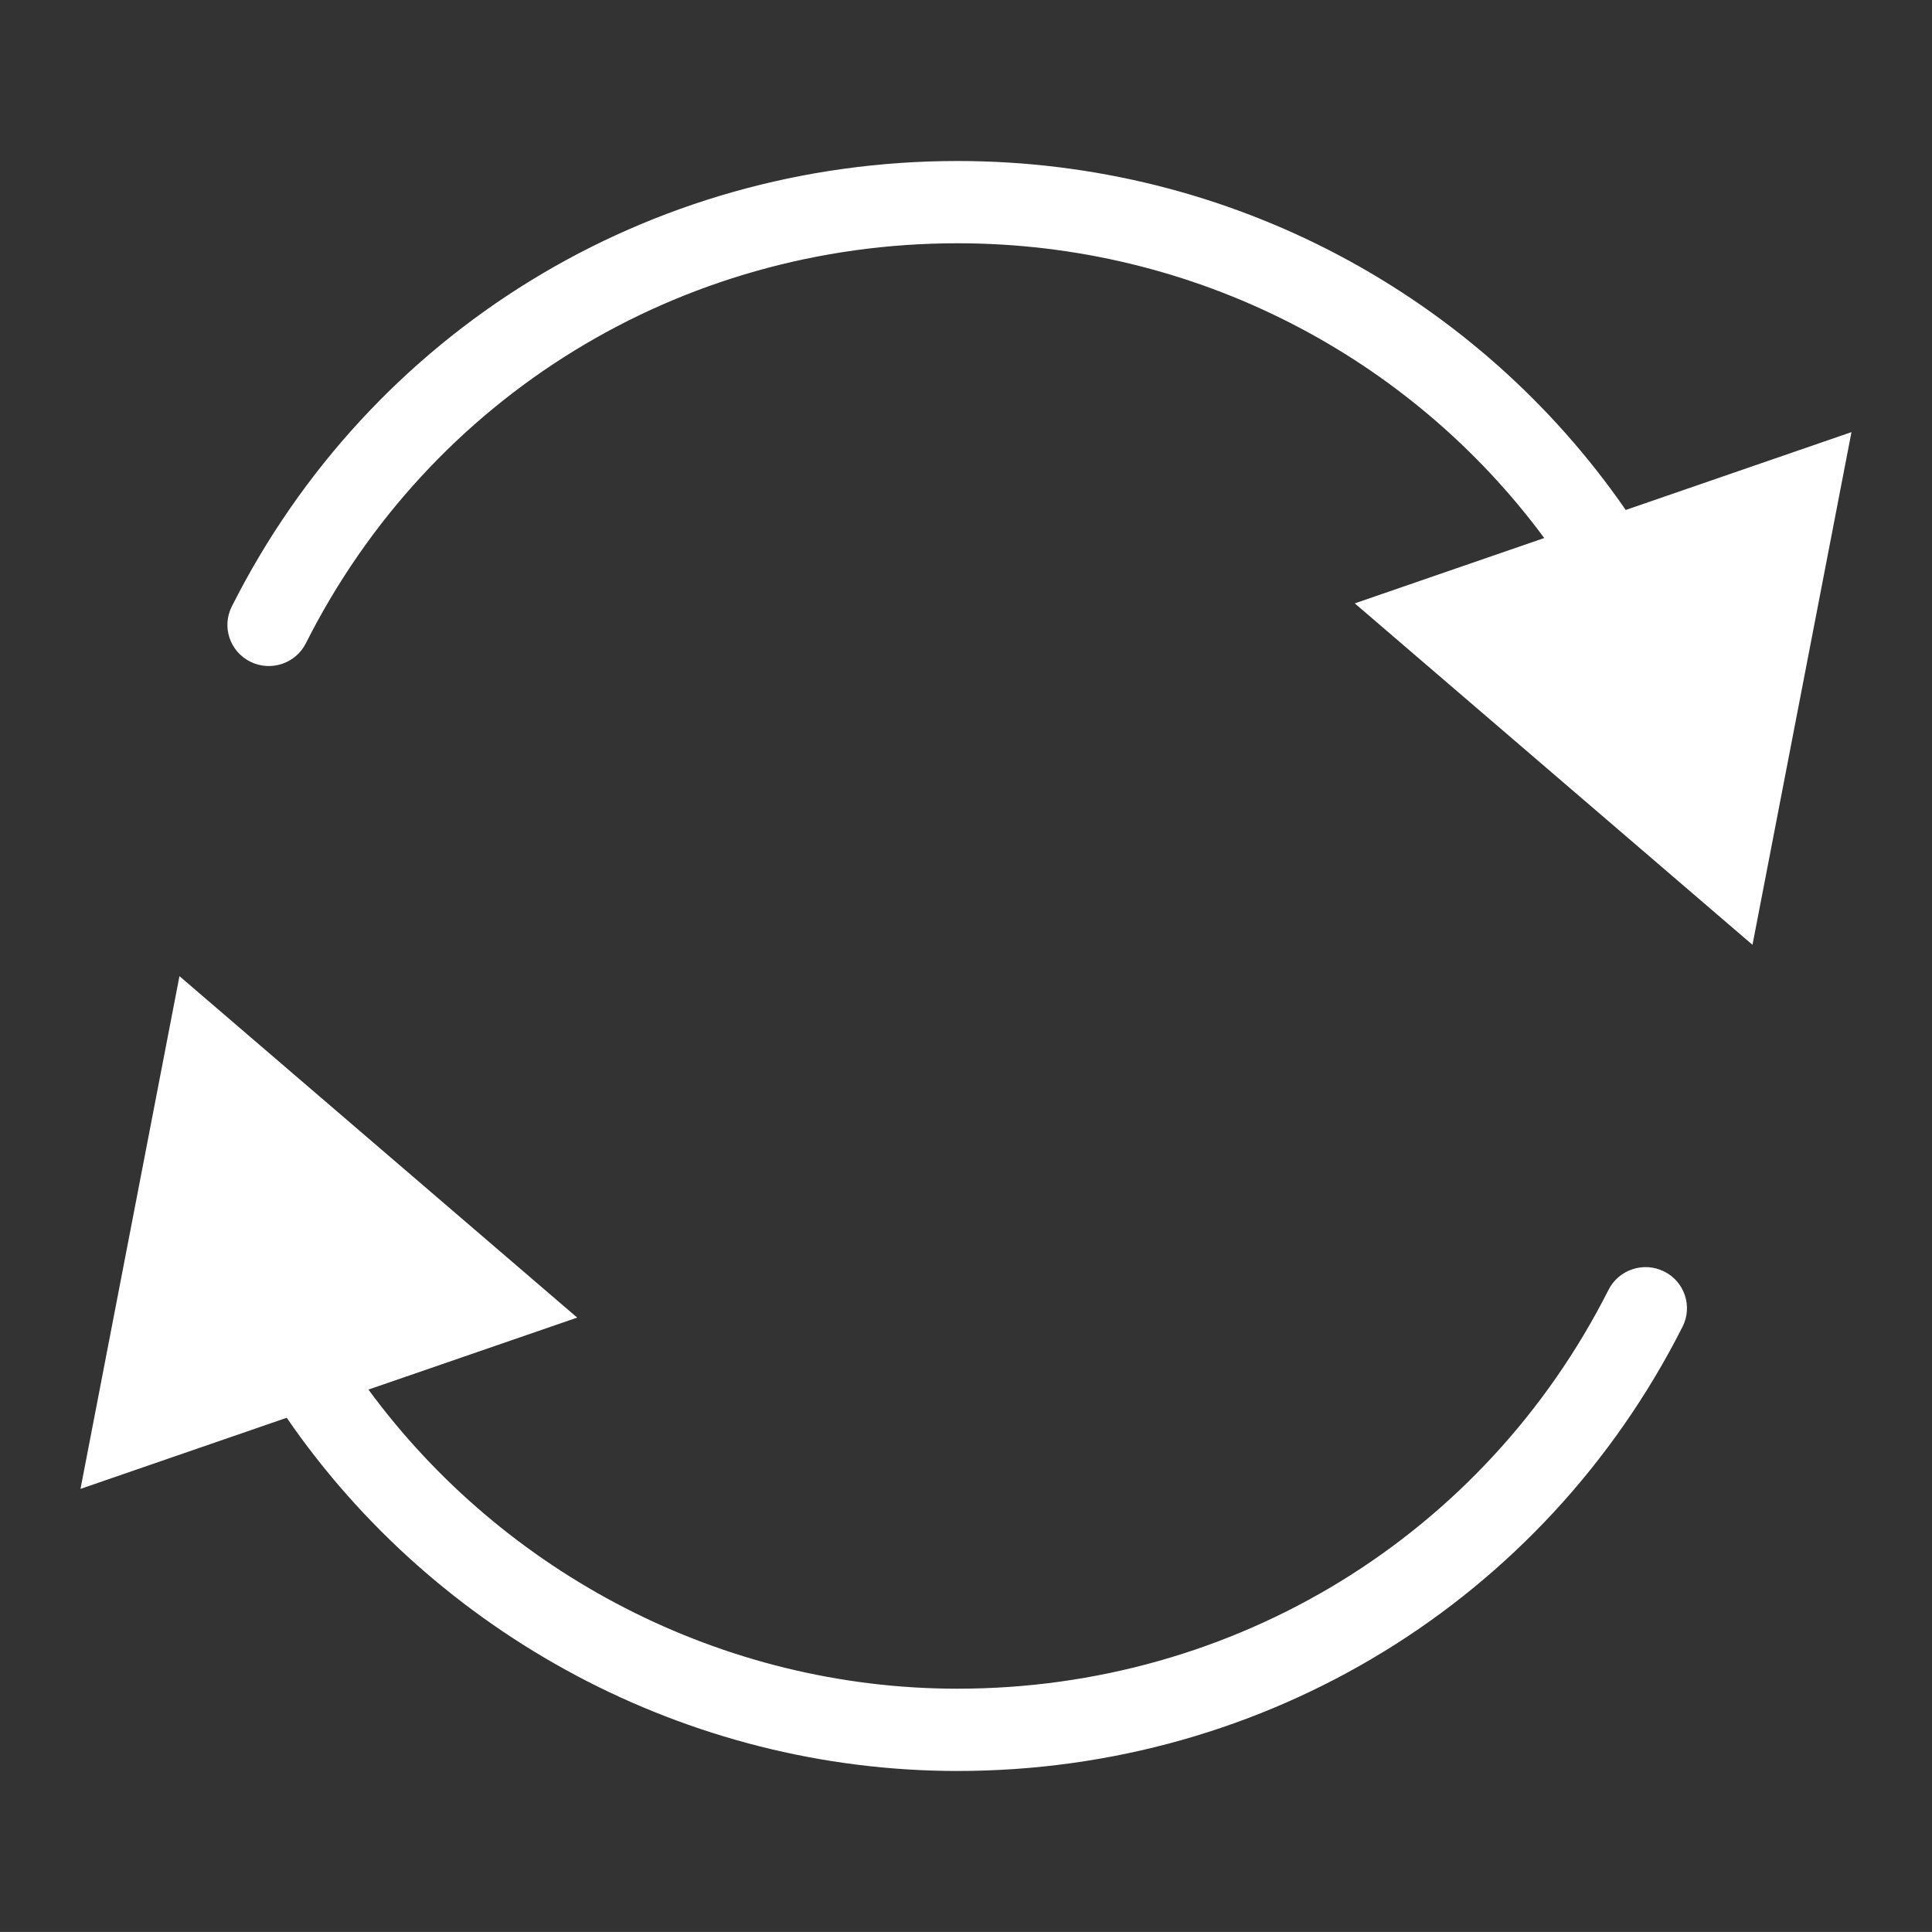 <?xml version="1.0" encoding="utf-8"?>
<!-- Generator: Adobe Illustrator 15.1.0, SVG Export Plug-In . SVG Version: 6.00 Build 0)  -->
<!DOCTYPE svg PUBLIC "-//W3C//DTD SVG 1.1//EN" "http://www.w3.org/Graphics/SVG/1.1/DTD/svg11.dtd">
<svg version="1.1" id="Layer_1" xmlns="http://www.w3.org/2000/svg" xmlns:xlink="http://www.w3.org/1999/xlink" x="0px" y="0px"
	 width="72.001px" height="72px" viewBox="0 0 72.001 72" enable-background="new 0 0 72.001 72" xml:space="preserve">
<rect x="0" y="0" width="72.001" height="72" fill="#333333" stroke="none"/>
<g id="_x30_4">
	<path fill="#FFFFFF" d="M62.019,47.385c-0.76-0.379-1.689-0.074-2.072,0.682c-4.637,9.172-13.936,14.867-24.264,14.867
		c-8.779,0-16.92-4.295-21.952-11.148l7.78-2.682L6.688,36.379L3,55.487l7.685-2.65C16.235,60.909,25.585,66,35.683,66
		c11.504,0,21.857-6.346,27.023-16.559C63.087,48.686,62.78,47.764,62.019,47.385z"/>
	<path fill="#FFFFFF" d="M60.587,19.005C55.083,11.041,45.897,6,35.683,6C24.157,6,13.795,12.362,8.638,22.603
		c-0.381,0.757-0.073,1.678,0.69,2.057c0.763,0.378,1.689,0.071,2.071-0.686C16.03,14.778,25.335,9.066,35.683,9.066
		c8.873,0,16.879,4.237,21.867,10.985l-7.061,2.435l14.822,12.725l3.689-19.107L60.587,19.005z"/>
</g>
</svg>
